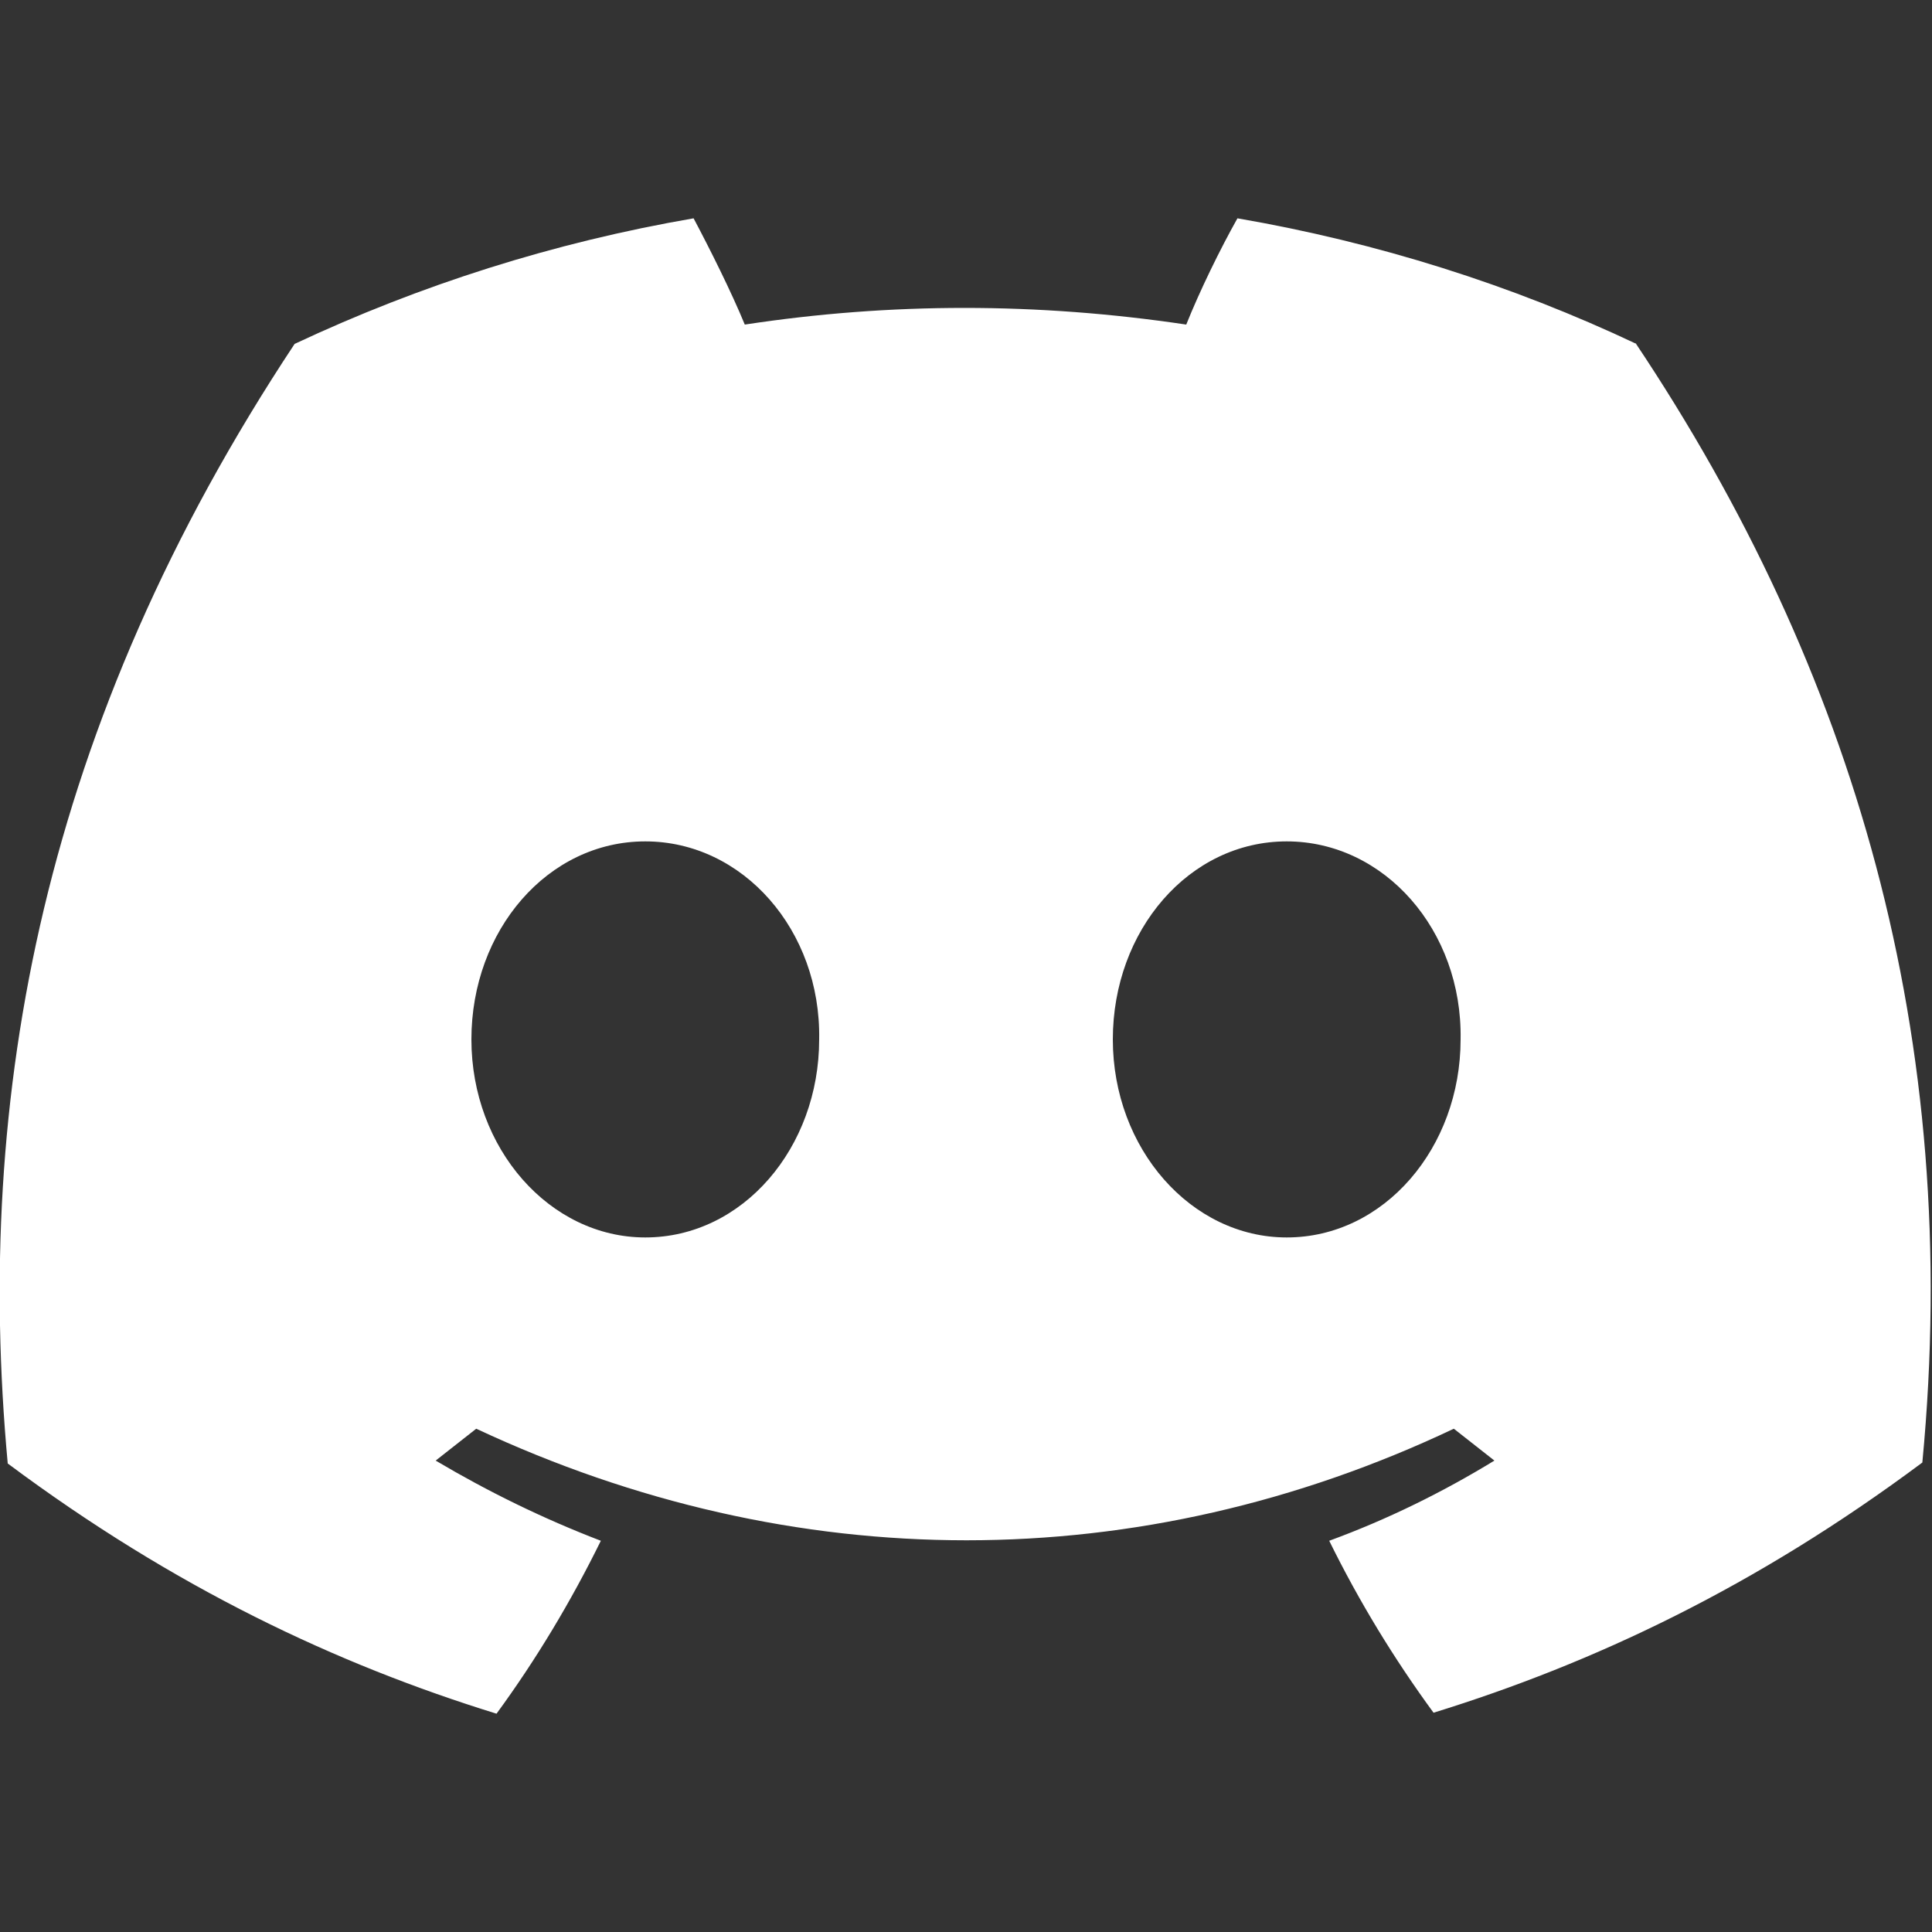 <?xml version="1.0" encoding="UTF-8"?>
<svg id="Layer_1" data-name="Layer 1" xmlns="http://www.w3.org/2000/svg" width="20" height="20" viewBox="0 0 20 20">
  <rect x="0" y="0" width="20" height="20" fill="#333333" stroke="none"/>
  <defs>
    <style>
      .cls-1 {
        fill: #fff;
      }
    </style>
  </defs>
  <path class="cls-1" d="M16.94,3.56c-1.29-.61-2.68-1.05-4.13-1.3-.18,.32-.39,.75-.53,1.1-1.54-.23-3.06-.23-4.57,0-.14-.34-.36-.78-.53-1.1-1.45,.25-2.83,.69-4.13,1.3C.44,7.5-.27,11.35,.08,15.15c1.73,1.29,3.41,2.08,5.06,2.59,.41-.56,.77-1.16,1.08-1.79-.6-.23-1.17-.51-1.71-.83,.14-.11,.28-.22,.42-.33,3.29,1.54,6.87,1.54,10.12,0,.14,.11,.28,.22,.42,.33-.54,.33-1.11,.61-1.71,.83,.31,.63,.67,1.22,1.08,1.78,1.65-.51,3.33-1.3,5.06-2.59,.42-4.4-.71-8.21-2.97-11.59ZM6.68,12.81c-.99,0-1.8-.92-1.8-2.05s.79-2.05,1.8-2.05,1.82,.92,1.8,2.05c0,1.12-.79,2.05-1.8,2.05Zm6.64,0c-.99,0-1.8-.92-1.8-2.05s.79-2.05,1.8-2.05,1.82,.92,1.8,2.05c0,1.12-.79,2.05-1.8,2.05Z"/>
</svg>